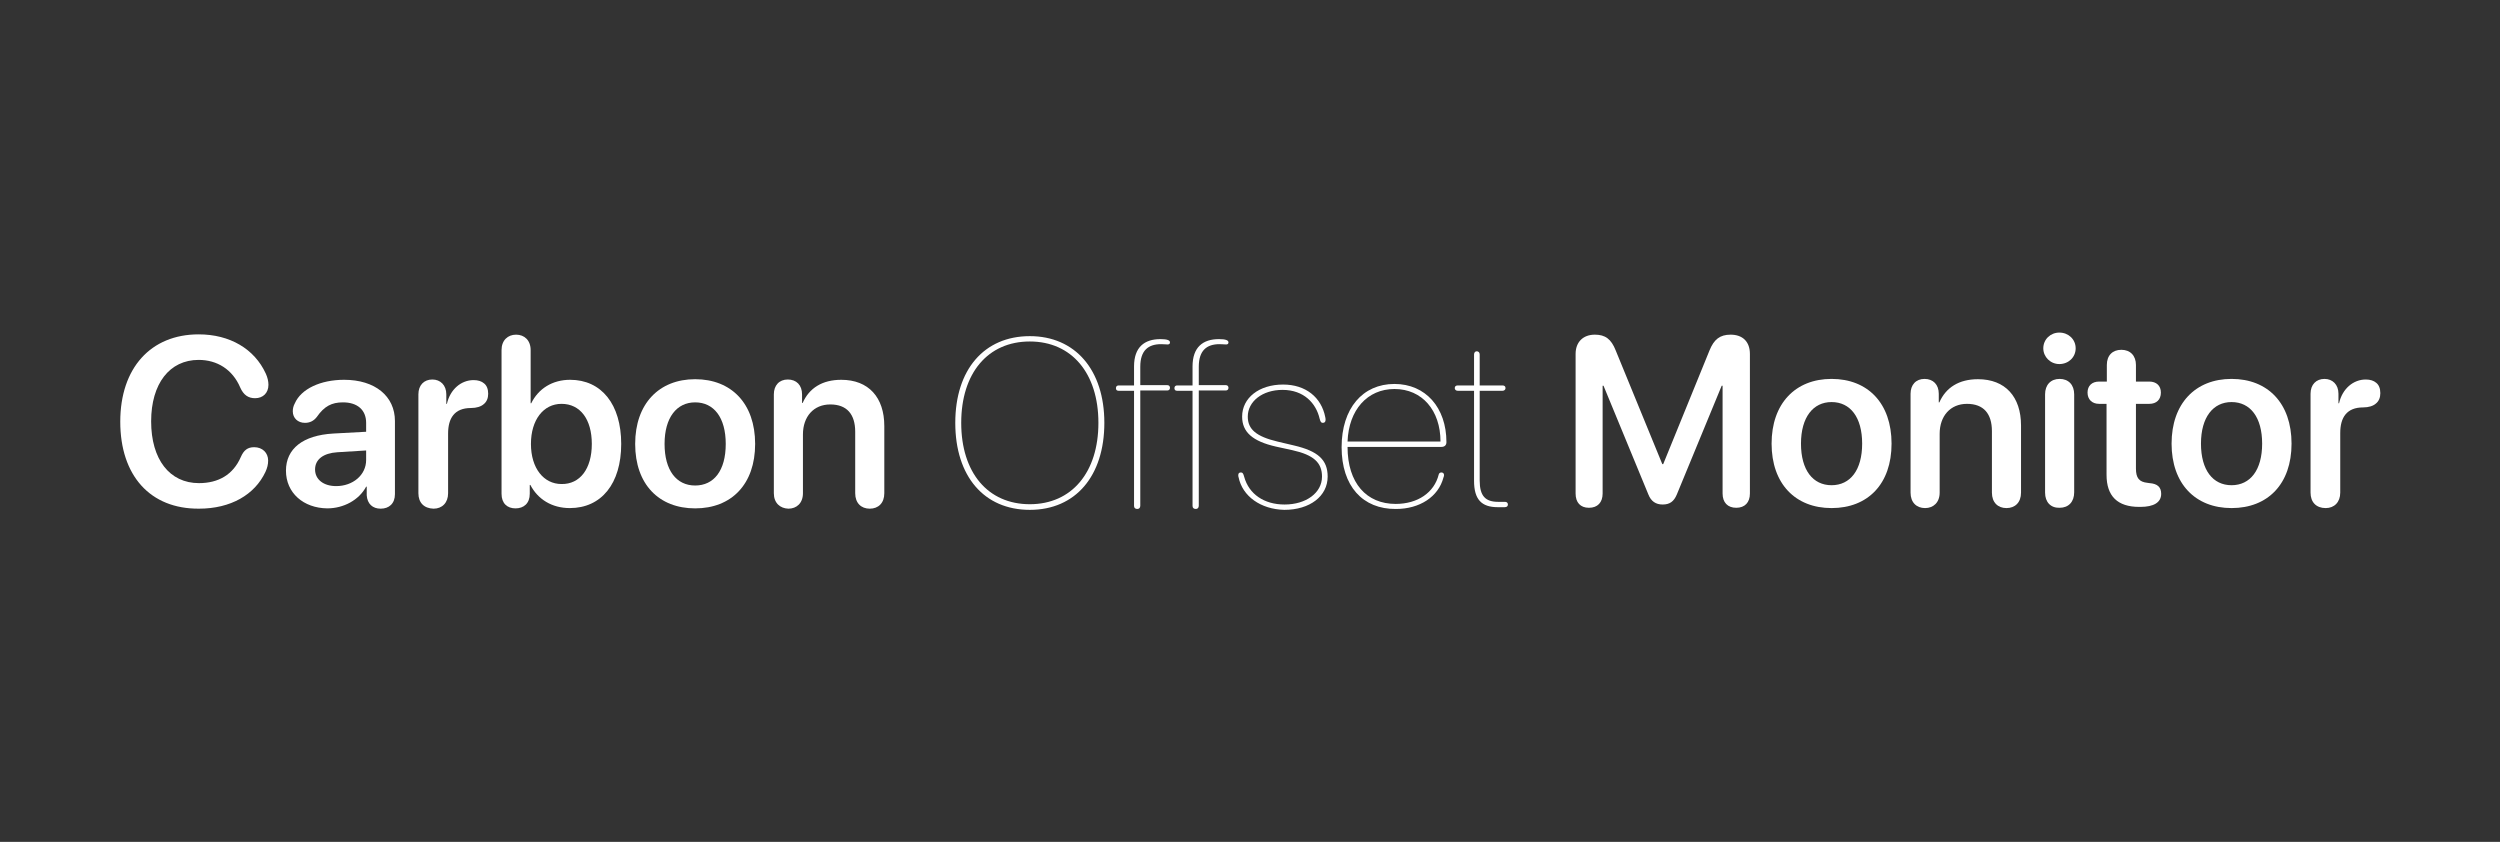 <svg xmlns="http://www.w3.org/2000/svg" xmlns:xlink="http://www.w3.org/1999/xlink" id="Layer_1" x="0px" y="0px" viewBox="0 0 841.9 283.5" style="enable-background:new 0 0 841.9 283.5;" xml:space="preserve"><rect x="0" y="0" width="841.9" height="283.5" fill="#333333" stroke="none"/><style type="text/css">	.st0{fill:#FFFFFF;}	.st1{display:none;}	.st2{display:inline;fill:#FFFFFF;}</style><g>	<path class="st0" d="M40.5,142c0-18.1,10.3-29.4,26.4-29.4c10.5,0,18.8,4.9,22.6,13.2c0.6,1.3,0.9,2.6,0.9,3.8  c0,2.7-1.8,4.5-4.5,4.5c-2.3,0-3.9-1.1-5-3.6c-2.6-6.1-7.8-9.3-14-9.3c-9.8,0-16,8-16,20.7c0,12.8,6.2,20.8,16.1,20.8  c6.5,0,11.5-2.8,14.1-8.8c1-2.3,2.3-3.3,4.5-3.3c2.8,0,4.7,1.9,4.7,4.5c0,1.3-0.3,2.5-0.9,3.8c-3.6,7.7-11.7,12.4-22.4,12.4  C50.6,171.4,40.5,160.2,40.5,142z"></path>	<path class="st0" d="M96.3,158.5c0-7.4,5.7-11.9,15.9-12.5l11.1-0.6v-3c0-4.4-3-6.9-7.8-6.9c-3.8,0-6.3,1.3-8.8,4.9  c-1,1.3-2.3,2-4,2c-2.4,0-4.1-1.6-4.1-3.9c0-0.9,0.2-1.8,0.7-2.7c2.1-4.8,8.6-7.9,16.6-7.9c10.4,0,17.1,5.5,17.1,13.9v24.6  c0,3.2-2,4.9-4.8,4.9c-2.7,0-4.5-1.6-4.7-4.5v-2.9h-0.2c-2.4,4.5-7.6,7.3-13.1,7.3C102.2,171.1,96.3,166,96.3,158.5z M123.3,154.9  v-3.2l-9.7,0.6c-4.7,0.3-7.5,2.4-7.5,5.8c0,3.4,2.9,5.6,7.1,5.6C118.8,163.7,123.3,160,123.3,154.9z"></path>	<path class="st0" d="M140.9,166.1v-33.3c0-3.1,1.9-5,4.7-5c2.7,0,4.7,1.9,4.7,5v3.2h0.2c1.1-4.9,4.8-8,9-8c1.5,0,2.7,0.4,3.5,1.1  c0.9,0.7,1.4,1.9,1.4,3.5c0,1.5-0.5,2.7-1.5,3.5c-0.9,0.8-2.4,1.3-4.3,1.3c-5.6,0-7.7,3.5-7.7,8.6v20.1c0,3.2-2,5.2-4.9,5.2  C142.8,171.2,140.9,169.3,140.9,166.1z"></path>	<path class="st0" d="M168.9,166.3v-48.4c0-3.3,2.1-5.2,4.9-5.2s4.9,1.9,4.9,5.2v17.9h0.2c2.4-4.9,7.1-7.9,13.1-7.9  c10.5,0,17.2,8.2,17.2,21.6c0,13.4-6.7,21.6-17.3,21.6c-6.1,0-10.8-3-13.3-7.8h-0.2v3c0,3.2-2,4.9-4.8,4.9S168.9,169.5,168.9,166.3  z M199.3,149.5c0-8.3-3.9-13.5-10.2-13.5c-6.1,0-10.3,5.4-10.3,13.5c0,8.2,4.3,13.5,10.3,13.5C195.3,163.1,199.3,157.9,199.3,149.5  z"></path>	<path class="st0" d="M213.9,149.5c0-13.5,8-21.8,20.2-21.8s20.2,8.2,20.2,21.8c0,13.6-8,21.7-20.2,21.7S213.9,163.1,213.9,149.5z   M244.4,149.5c0-8.9-4-14-10.3-14c-6.2,0-10.3,5.1-10.3,14c0,8.9,4,14,10.3,14S244.4,158.5,244.4,149.5z"></path>	<path class="st0" d="M260.6,166.1v-33.3c0-3,1.8-5,4.7-5c2.9,0,4.8,1.9,4.8,5v2.9h0.2c2.2-5,6.6-7.8,13-7.8  c9.2,0,14.5,5.9,14.5,15.6v22.6c0,3.3-2,5.2-4.9,5.2c-2.9,0-4.9-1.9-4.9-5.2v-20.7c0-5.9-2.8-9.2-8.4-9.2c-5.6,0-9.2,4.1-9.2,10.1  v19.8c0,3.3-2.1,5.2-4.9,5.2C262.7,171.2,260.6,169.4,260.6,166.1z"></path></g><g>	<path class="st0" d="M321.7,142.4c0-17.9,9.7-29.2,25.1-29.2c15.3,0,25.1,11.4,25.1,29.2c0,17.9-9.7,29.3-25.1,29.3  C331.4,171.7,321.7,160.4,321.7,142.4z M369.9,142.4c0-16.7-9-27.4-23.1-27.4c-14.1,0-23.1,10.6-23.1,27.4s9,27.4,23.1,27.4  C360.9,169.8,369.9,159.1,369.9,142.4z"></path>	<path class="st0" d="M381.9,170.4v-38.8h-5.2c-0.6,0-0.9-0.3-0.9-0.9c0-0.6,0.4-0.9,0.9-0.9h5.2v-6.4c0-6.5,3.5-9.2,8.9-9.2  c2.3,0,3.2,0.4,3.2,1.1c0,0.5-0.3,0.7-0.8,0.7c-0.4,0-1.4-0.1-2.2-0.1c-4.3,0-7,2.1-7,7.6v6.2h9.1c0.6,0,0.9,0.4,0.9,0.9  c0,0.6-0.4,0.9-0.9,0.9h-9.1v38.8c0,0.7-0.4,1.1-1,1.1S381.9,171.1,381.9,170.4z"></path>	<path class="st0" d="M401.6,170.4v-38.8h-5.2c-0.6,0-0.9-0.3-0.9-0.9c0-0.6,0.4-0.9,0.9-0.9h5.2v-6.4c0-6.5,3.5-9.2,8.9-9.2  c2.3,0,3.2,0.4,3.2,1.1c0,0.5-0.3,0.7-0.8,0.7c-0.4,0-1.4-0.1-2.2-0.1c-4.3,0-7,2.1-7,7.6v6.2h9.1c0.6,0,0.9,0.4,0.9,0.9  c0,0.6-0.4,0.9-0.9,0.9h-9.1v38.8c0,0.7-0.4,1.1-1,1.1S401.6,171.1,401.6,170.4z"></path>	<path class="st0" d="M417.1,160.7c-0.1-0.2-0.1-0.5-0.1-0.7c0-0.6,0.3-0.9,0.9-0.9c0.6,0,0.8,0.4,1.1,1.5c1.6,5.8,6.7,9.3,13.6,9.3  c7.2,0,12.6-3.9,12.6-9.4c0-4.7-2.8-7.3-10-8.9l-5.5-1.2c-7.9-1.8-11.4-4.9-11.4-10.1c0-6.3,5.7-10.8,13.8-10.8  c7.6,0,12.9,4.3,14.2,11c0.1,0.4,0.1,0.7,0.1,0.9c0,0.6-0.3,1-0.9,1s-0.8-0.3-1.1-1.4c-1.2-5.2-5.3-9.7-12.5-9.7  c-6.8,0-11.7,3.9-11.7,9c0,4.3,2.9,6.7,10,8.4l5.5,1.3c8.2,1.9,11.4,4.9,11.4,10.5c0,6.6-6,11.2-14.6,11.2  C424.5,171.5,418.4,167.1,417.1,160.7z"></path>	<path class="st0" d="M451.8,150.6c0-13.1,7.1-21.3,17.8-21.3c10.5,0,17.5,8,17.5,19.6c0,1-0.6,1.6-1.7,1.6h-31.6  c0,12.2,6.4,19.2,16.2,19.2c7.4,0,13-3.8,14.5-9.9c0.1-0.4,0.4-0.7,0.9-0.7s0.9,0.3,0.9,0.9c0,0.2-0.1,0.6-0.2,0.8  c-1.7,6.5-8,10.6-16,10.6C458.9,171.5,451.8,163.7,451.8,150.6z M485.1,148.7c0-10.5-6.2-17.7-15.5-17.7c-9.1,0-15.4,7-15.8,17.7  H485.1z"></path>	<path class="st0" d="M496.4,131.6h-5.5c-0.6,0-1-0.4-1-0.9c0-0.6,0.4-0.9,1-0.9h5.5v-10.4c0-0.7,0.4-1.1,0.9-1.1c0.6,0,1,0.4,1,1.1  v10.4h7.7c0.6,0,1,0.3,1,0.9c0,0.5-0.4,0.9-1,0.9h-7.7v30.2c0,5.2,1.9,7.2,6.2,7.2h2.3c0.6,0,1,0.3,1,0.9c0,0.6-0.4,0.9-1.1,0.9  h-2.3c-5.5,0-8-2.6-8-8.9V131.6z"></path></g><g>	<path class="st0" d="M530.6,166.2v-47c0-4,2.5-6.5,6.5-6.5c3.5,0,5.5,1.5,7,5.3l15.7,38.3h0.3l15.6-38.3c1.5-3.7,3.5-5.3,7.1-5.3  c4.1,0,6.5,2.4,6.5,6.5v47c0,3-1.7,4.8-4.6,4.8c-2.9,0-4.6-1.8-4.6-4.8v-36.3h-0.3l-15.1,36.6c-1,2.4-2.4,3.4-4.8,3.4  c-2.3,0-3.9-1.1-4.8-3.4L540,129.9h-0.3v36.3c0,3-1.7,4.8-4.6,4.8S530.6,169.2,530.6,166.2z"></path>	<path class="st0" d="M596.6,149.4c0-13.5,8-21.8,20.2-21.8c12.2,0,20.2,8.2,20.2,21.8c0,13.6-8,21.7-20.2,21.7  C604.6,171.1,596.6,162.9,596.6,149.4z M627.1,149.4c0-8.9-4-14-10.3-14c-6.2,0-10.3,5.1-10.3,14c0,8.9,4,14,10.3,14  S627.1,158.3,627.1,149.4z"></path>	<path class="st0" d="M643.4,165.9v-33.3c0-3,1.8-5,4.7-5c2.9,0,4.8,1.9,4.8,5v2.9h0.2c2.2-5,6.6-7.8,13-7.8  c9.2,0,14.5,5.9,14.5,15.6v22.6c0,3.3-2,5.2-4.9,5.2c-2.9,0-4.9-1.9-4.9-5.2v-20.7c0-5.9-2.8-9.2-8.4-9.2c-5.6,0-9.2,4.1-9.2,10.1  v19.8c0,3.3-2.1,5.2-4.9,5.2C645.4,171.1,643.4,169.2,643.4,165.9z"></path>	<path class="st0" d="M688.1,117.3c0-3,2.4-5.3,5.4-5.3c3.1,0,5.5,2.3,5.5,5.3c0,3-2.4,5.3-5.5,5.3  C690.5,122.6,688.1,120.2,688.1,117.3z M688.7,165.9v-33.1c0-3.2,1.9-5.2,4.9-5.2c3,0,4.9,2,4.9,5.2v33c0,3.2-1.9,5.2-4.9,5.2  C690.6,171.1,688.7,169.1,688.7,165.9z"></path>	<path class="st0" d="M709.5,136h-2.6c-2.4,0-3.9-1.5-3.9-3.8c0-2.3,1.5-3.7,3.9-3.7h2.6v-5.6c0-3.2,1.9-5.1,4.9-5.1  c3,0,4.9,2,4.9,5.1v5.6h4.5c2.4,0,3.9,1.4,3.9,3.7c0,2.4-1.5,3.8-3.9,3.8h-4.5v21.8c0,3.2,1.1,4.5,3.9,4.8l0.7,0.1  c2.6,0.2,3.9,1.3,3.9,3.6c0,2.9-2.5,4.4-7,4.4h-0.4c-7.3,0-11-3.6-11-10.8V136z"></path>	<path class="st0" d="M731.3,149.4c0-13.5,8-21.8,20.2-21.8c12.2,0,20.2,8.2,20.2,21.8c0,13.6-8,21.7-20.2,21.7  S731.3,162.9,731.3,149.4z M761.8,149.4c0-8.9-4-14-10.3-14c-6.2,0-10.3,5.1-10.3,14c0,8.9,4,14,10.3,14S761.8,158.3,761.8,149.4z"></path>	<path class="st0" d="M778.1,165.9v-33.3c0-3.1,1.9-5,4.7-5c2.7,0,4.7,1.9,4.7,5v3.2h0.2c1.1-4.9,4.8-8,9-8c1.5,0,2.7,0.4,3.5,1.1  c0.9,0.7,1.4,1.9,1.4,3.5c0,1.5-0.5,2.7-1.5,3.5c-0.9,0.8-2.4,1.3-4.3,1.3c-5.6,0-7.7,3.5-7.7,8.6v20.1c0,3.2-2,5.2-4.9,5.2  C780,171.1,778.1,169.1,778.1,165.9z"></path></g><g class="st1">	<path class="st2" d="M83.8,176.7c0-10.5,5.7-17.1,14.7-17.1c6.4,0,11.8,4.5,12.9,10.1c0.1,0.4,0.1,0.8,0.1,0.9  c0,0.3-0.2,0.6-0.5,0.6c-0.3,0-0.5-0.1-0.6-0.6c-0.8-5.6-5.9-10-11.9-10c-8.3,0-13.6,6.2-13.6,16c0,10.1,5.3,16.5,13.6,16.5  c6.2,0,11.3-3.8,11.9-9.6c0.1-0.3,0.2-0.5,0.5-0.5c0.4,0,0.5,0.2,0.5,0.6c0,0.3,0,0.6-0.1,1c-1.1,5.7-6.3,9.6-12.9,9.6  C89.6,194.4,83.8,187.5,83.8,176.7z"></path>	<path class="st2" d="M114.9,187.4c0-4.1,2.9-6.5,8.6-7l8.8-0.7v-2.2c0-4.6-2.7-7.4-7.3-7.4c-4.2,0-7.1,2-8,6  c-0.1,0.4-0.2,0.5-0.5,0.5c-0.3,0-0.5-0.2-0.5-0.6c0-0.3,0.1-0.9,0.3-1.3c1-3.4,4.1-5.7,8.8-5.7c5.3,0,8.5,3.2,8.5,8.3v16.1  c0,0.4-0.2,0.6-0.6,0.6c-0.4,0-0.6-0.2-0.6-0.6v-5.3h0c-1.2,3.5-5,5.9-9.3,5.9C118.2,194.3,114.9,191.5,114.9,187.4z M132.3,184.9  v-4.1l-8.6,0.7c-5,0.4-7.6,2.5-7.6,5.8c0,3.5,3,5.9,7,5.9C128.1,193.2,132.3,189.5,132.3,184.9z"></path>	<path class="st2" d="M138.7,193.6v-23.9c0-0.4,0.2-0.6,0.5-0.6s0.5,0.2,0.5,0.6v4.8h0c1-3.5,3.4-5.4,6.6-5.4c0.8,0,1.5,0.1,2.2,0.4  c0.4,0.2,0.6,0.3,0.6,0.7c0,0.2-0.1,0.4-0.4,0.4c-0.5,0-1-0.4-2.5-0.4c-4.1,0-6.5,3.6-6.5,8.4v14.9c0,0.4-0.2,0.6-0.6,0.6  C138.9,194.3,138.7,194,138.7,193.6z"></path>	<path class="st2" d="M152.6,193.6v-33.3c0-0.4,0.2-0.6,0.6-0.6c0.4,0,0.6,0.2,0.6,0.6v16.3h0c1.1-4.5,4.8-7.5,9.4-7.5  c6,0,10.2,5.1,10.2,12.5c0,7.5-4.2,12.6-10.2,12.6c-4.5,0-8.3-2.9-9.5-7.5h0v6.9c0,0.4-0.2,0.6-0.6,0.6  C152.8,194.3,152.6,194,152.6,193.6z M172.4,181.7c0-6.8-3.8-11.5-9.2-11.5c-5.5,0-9.4,4.8-9.4,11.5c0,6.7,3.9,11.5,9.4,11.5  C168.6,193.2,172.4,188.5,172.4,181.7z"></path>	<path class="st2" d="M176.5,181.7c0-7.6,4.2-12.5,10.7-12.5s10.8,4.9,10.8,12.5s-4.3,12.5-10.8,12.5S176.5,189.3,176.5,181.7z   M196.8,181.7c0-7-3.8-11.5-9.6-11.5c-5.8,0-9.6,4.5-9.6,11.5s3.8,11.5,9.6,11.5C193,193.2,196.8,188.7,196.8,181.7z"></path>	<path class="st2" d="M202.1,193.6v-23.9c0-0.4,0.2-0.6,0.5-0.6c0.4,0,0.6,0.2,0.6,0.6v5.5h0c1.1-3.7,4.4-6.1,8.7-6.1  c5.2,0,8.9,3.5,8.9,9v15.5c0,0.4-0.2,0.6-0.6,0.6c-0.3,0-0.6-0.2-0.6-0.6v-15.4c0-4.9-3.4-8-8-8c-5.1,0-8.5,3.7-8.5,9v14.3  c0,0.4-0.2,0.6-0.6,0.6C202.4,194.3,202.1,194,202.1,193.6z"></path></g><g class="st1">	<path class="st2" d="M234.7,178.3c0-10.8,6.1-17.5,15.8-17.5c9.7,0,15.8,6.7,15.8,17.5s-6.1,17.5-15.8,17.5  C240.8,195.8,234.7,189.1,234.7,178.3z M261,178.3c0-7.9-4-12.9-10.5-12.9s-10.5,5-10.5,12.9c0,7.9,4.1,12.8,10.5,12.8  S261,186.2,261,178.3z"></path>	<path class="st2" d="M272.3,193v-18.4h-1.8c-1.2,0-2-0.7-2-2c0-1.2,0.8-2,2-2h1.8v-2.4c0-4.8,2.3-7,6.6-7c2.7,0,4,0.9,4,2.2  c0,0.8-0.4,1.3-1.2,1.5c-0.4,0.1-0.8,0.2-1.3,0.2c-2.1,0-3,1-3,3.3v2.2h3.3c1.2,0,2,0.8,2,2c0,1.3-0.8,2-2,2h-3.3V193  c0,1.7-1,2.6-2.5,2.6C273.3,195.7,272.3,194.7,272.3,193z"></path>	<path class="st2" d="M287.8,193v-18.4H286c-1.2,0-2-0.7-2-2c0-1.2,0.8-2,2-2h1.8v-2.4c0-4.8,2.3-7,6.6-7c2.7,0,4,0.9,4,2.2  c0,0.8-0.4,1.3-1.2,1.5c-0.4,0.1-0.8,0.2-1.3,0.2c-2.1,0-3,1-3,3.3v2.2h3.3c1.2,0,2,0.8,2,2c0,1.3-0.8,2-2,2h-3.3V193  c0,1.7-1,2.6-2.5,2.6C288.8,195.7,287.8,194.7,287.8,193z"></path>	<path class="st2" d="M301.3,190.7c-0.2-0.4-0.2-0.7-0.2-1.1c0-1.3,0.9-2,2.2-2c0.8,0,1.6,0.4,2.2,1.3c1.3,2,2.7,2.9,5.7,2.9  c2.9,0,4.8-1.2,4.8-3.3c0-1.6-1-2.5-3.6-3.1l-3.9-0.9c-4.8-1.1-7.1-3.5-7.1-7c0-4.5,3.9-7.4,9.7-7.4c4.5,0,8.1,2.3,8.8,5.2  c0,0.3,0.1,0.5,0.1,0.8c0,1.1-0.7,1.9-2,1.9c-0.8,0-1.5-0.3-2-1.1c-1.1-1.9-2.6-2.9-5.1-2.9c-2.7,0-4.6,1.3-4.6,3.3  c0,1.5,1.2,2.6,3.8,3.2l3.8,0.9c5.2,1.2,7.2,3,7.2,6.7c0,4.6-4.1,7.6-10.2,7.6C306,195.7,302.4,193.7,301.3,190.7z"></path>	<path class="st2" d="M323.8,183c0-7.8,4.5-12.9,11.4-12.9c6.6,0,11.1,4.7,11.1,11.5c0,1.6-0.9,2.6-2.5,2.6H329v0.1  c0,4.5,2.5,7.3,6.6,7.3c2.8,0,4.5-1,6.4-3.5c0.5-0.6,1.1-0.9,1.8-0.9c1.2,0,2.1,0.8,2.1,2.1c0,0.4-0.1,0.9-0.4,1.4  c-1.6,3.2-5.2,5.1-9.8,5.1C328.2,195.7,323.8,191,323.8,183z M341.3,180.6c-0.1-3.9-2.5-6.4-6-6.4c-3.5,0-6,2.6-6.3,6.4H341.3z"></path>	<path class="st2" d="M351.8,174.6H350c-1.3,0-2.1-0.8-2.1-2c0-1.3,0.8-2,2.1-2h1.8v-3.7c0-1.6,1-2.7,2.6-2.7c1.5,0,2.5,1.1,2.5,2.7  v3.7h2.9c1.3,0,2.1,0.8,2.1,2s-0.8,2-2.1,2h-2.9v13.6c0,2,0.7,2.9,2.5,3l0.4,0c1.5,0.1,2.2,0.7,2.2,1.9c0,1.5-1.2,2.3-3.7,2.3H358  c-4.1,0-6.3-2-6.3-6.1V174.6z"></path></g><g class="st1">	<path class="st2" d="M377.7,194.8v-33.2c0-0.4,0.2-0.7,0.6-0.7c0.4,0,0.5,0.2,0.7,0.5l14.2,32.2h0.1l14.1-32.2  c0.1-0.4,0.3-0.5,0.7-0.5c0.4,0,0.7,0.3,0.7,0.7v33.2c0,0.4-0.2,0.6-0.6,0.6s-0.6-0.2-0.6-0.6V164h-0.1L394,194.8  c-0.2,0.4-0.4,0.6-0.8,0.6c-0.4,0-0.6-0.2-0.8-0.5L379,164h-0.1v30.8c0,0.4-0.2,0.6-0.6,0.6C377.9,195.5,377.7,195.2,377.7,194.8z"></path>	<path class="st2" d="M413.2,182.9c0-7.6,4.2-12.5,10.7-12.5c6.5,0,10.8,4.9,10.8,12.5s-4.3,12.5-10.8,12.5  C417.5,195.5,413.2,190.5,413.2,182.9z M433.6,182.9c0-7-3.8-11.5-9.6-11.5c-5.8,0-9.6,4.5-9.6,11.5s3.8,11.5,9.6,11.5  C429.8,194.4,433.6,189.9,433.6,182.9z"></path>	<path class="st2" d="M438.9,194.8V171c0-0.4,0.2-0.6,0.5-0.6c0.4,0,0.6,0.2,0.6,0.6v5.5h0c1.1-3.7,4.4-6.1,8.7-6.1  c5.2,0,8.9,3.5,8.9,9v15.5c0,0.4-0.2,0.6-0.6,0.6c-0.3,0-0.6-0.2-0.6-0.6v-15.4c0-4.9-3.4-8-8-8c-5.1,0-8.5,3.7-8.5,9v14.3  c0,0.4-0.2,0.6-0.6,0.6C439.1,195.5,438.9,195.2,438.9,194.8z"></path>	<path class="st2" d="M462.6,163.1c0-0.6,0.5-1.1,1.1-1.1c0.6,0,1.1,0.5,1.1,1.1c0,0.6-0.5,1.1-1.1,1.1  C463.2,164.2,462.6,163.7,462.6,163.1z M463.2,194.8V171c0-0.4,0.2-0.6,0.6-0.6c0.4,0,0.6,0.2,0.6,0.6v23.8c0,0.4-0.2,0.6-0.6,0.6  C463.4,195.5,463.2,195.2,463.2,194.8z"></path>	<path class="st2" d="M471.3,171.8h-3.3c-0.4,0-0.6-0.2-0.6-0.5c0-0.4,0.2-0.5,0.6-0.5h3.3v-6.2c0-0.4,0.2-0.6,0.6-0.6  c0.4,0,0.6,0.2,0.6,0.6v6.2h4.6c0.4,0,0.6,0.2,0.6,0.5c0,0.3-0.2,0.5-0.6,0.5h-4.6v18c0,3.1,1.1,4.3,3.7,4.3h1.4  c0.4,0,0.6,0.2,0.6,0.5s-0.2,0.6-0.7,0.6h-1.4c-3.3,0-4.7-1.5-4.7-5.3V171.8z"></path>	<path class="st2" d="M479.6,182.9c0-7.6,4.2-12.5,10.7-12.5s10.8,4.9,10.8,12.5s-4.3,12.5-10.8,12.5S479.6,190.5,479.6,182.9z   M499.9,182.9c0-7-3.8-11.5-9.6-11.5c-5.8,0-9.6,4.5-9.6,11.5s3.8,11.5,9.6,11.5C496.1,194.4,499.9,189.9,499.9,182.9z"></path>	<path class="st2" d="M505.3,194.8V171c0-0.4,0.2-0.6,0.5-0.6s0.5,0.2,0.5,0.6v4.8h0c1-3.5,3.4-5.4,6.6-5.4c0.8,0,1.5,0.1,2.2,0.4  c0.4,0.2,0.6,0.3,0.6,0.7c0,0.2-0.1,0.4-0.4,0.4c-0.5,0-1-0.4-2.5-0.4c-4.1,0-6.5,3.6-6.5,8.4v14.9c0,0.4-0.2,0.6-0.6,0.6  C505.5,195.5,505.3,195.2,505.3,194.8z"></path></g></svg>